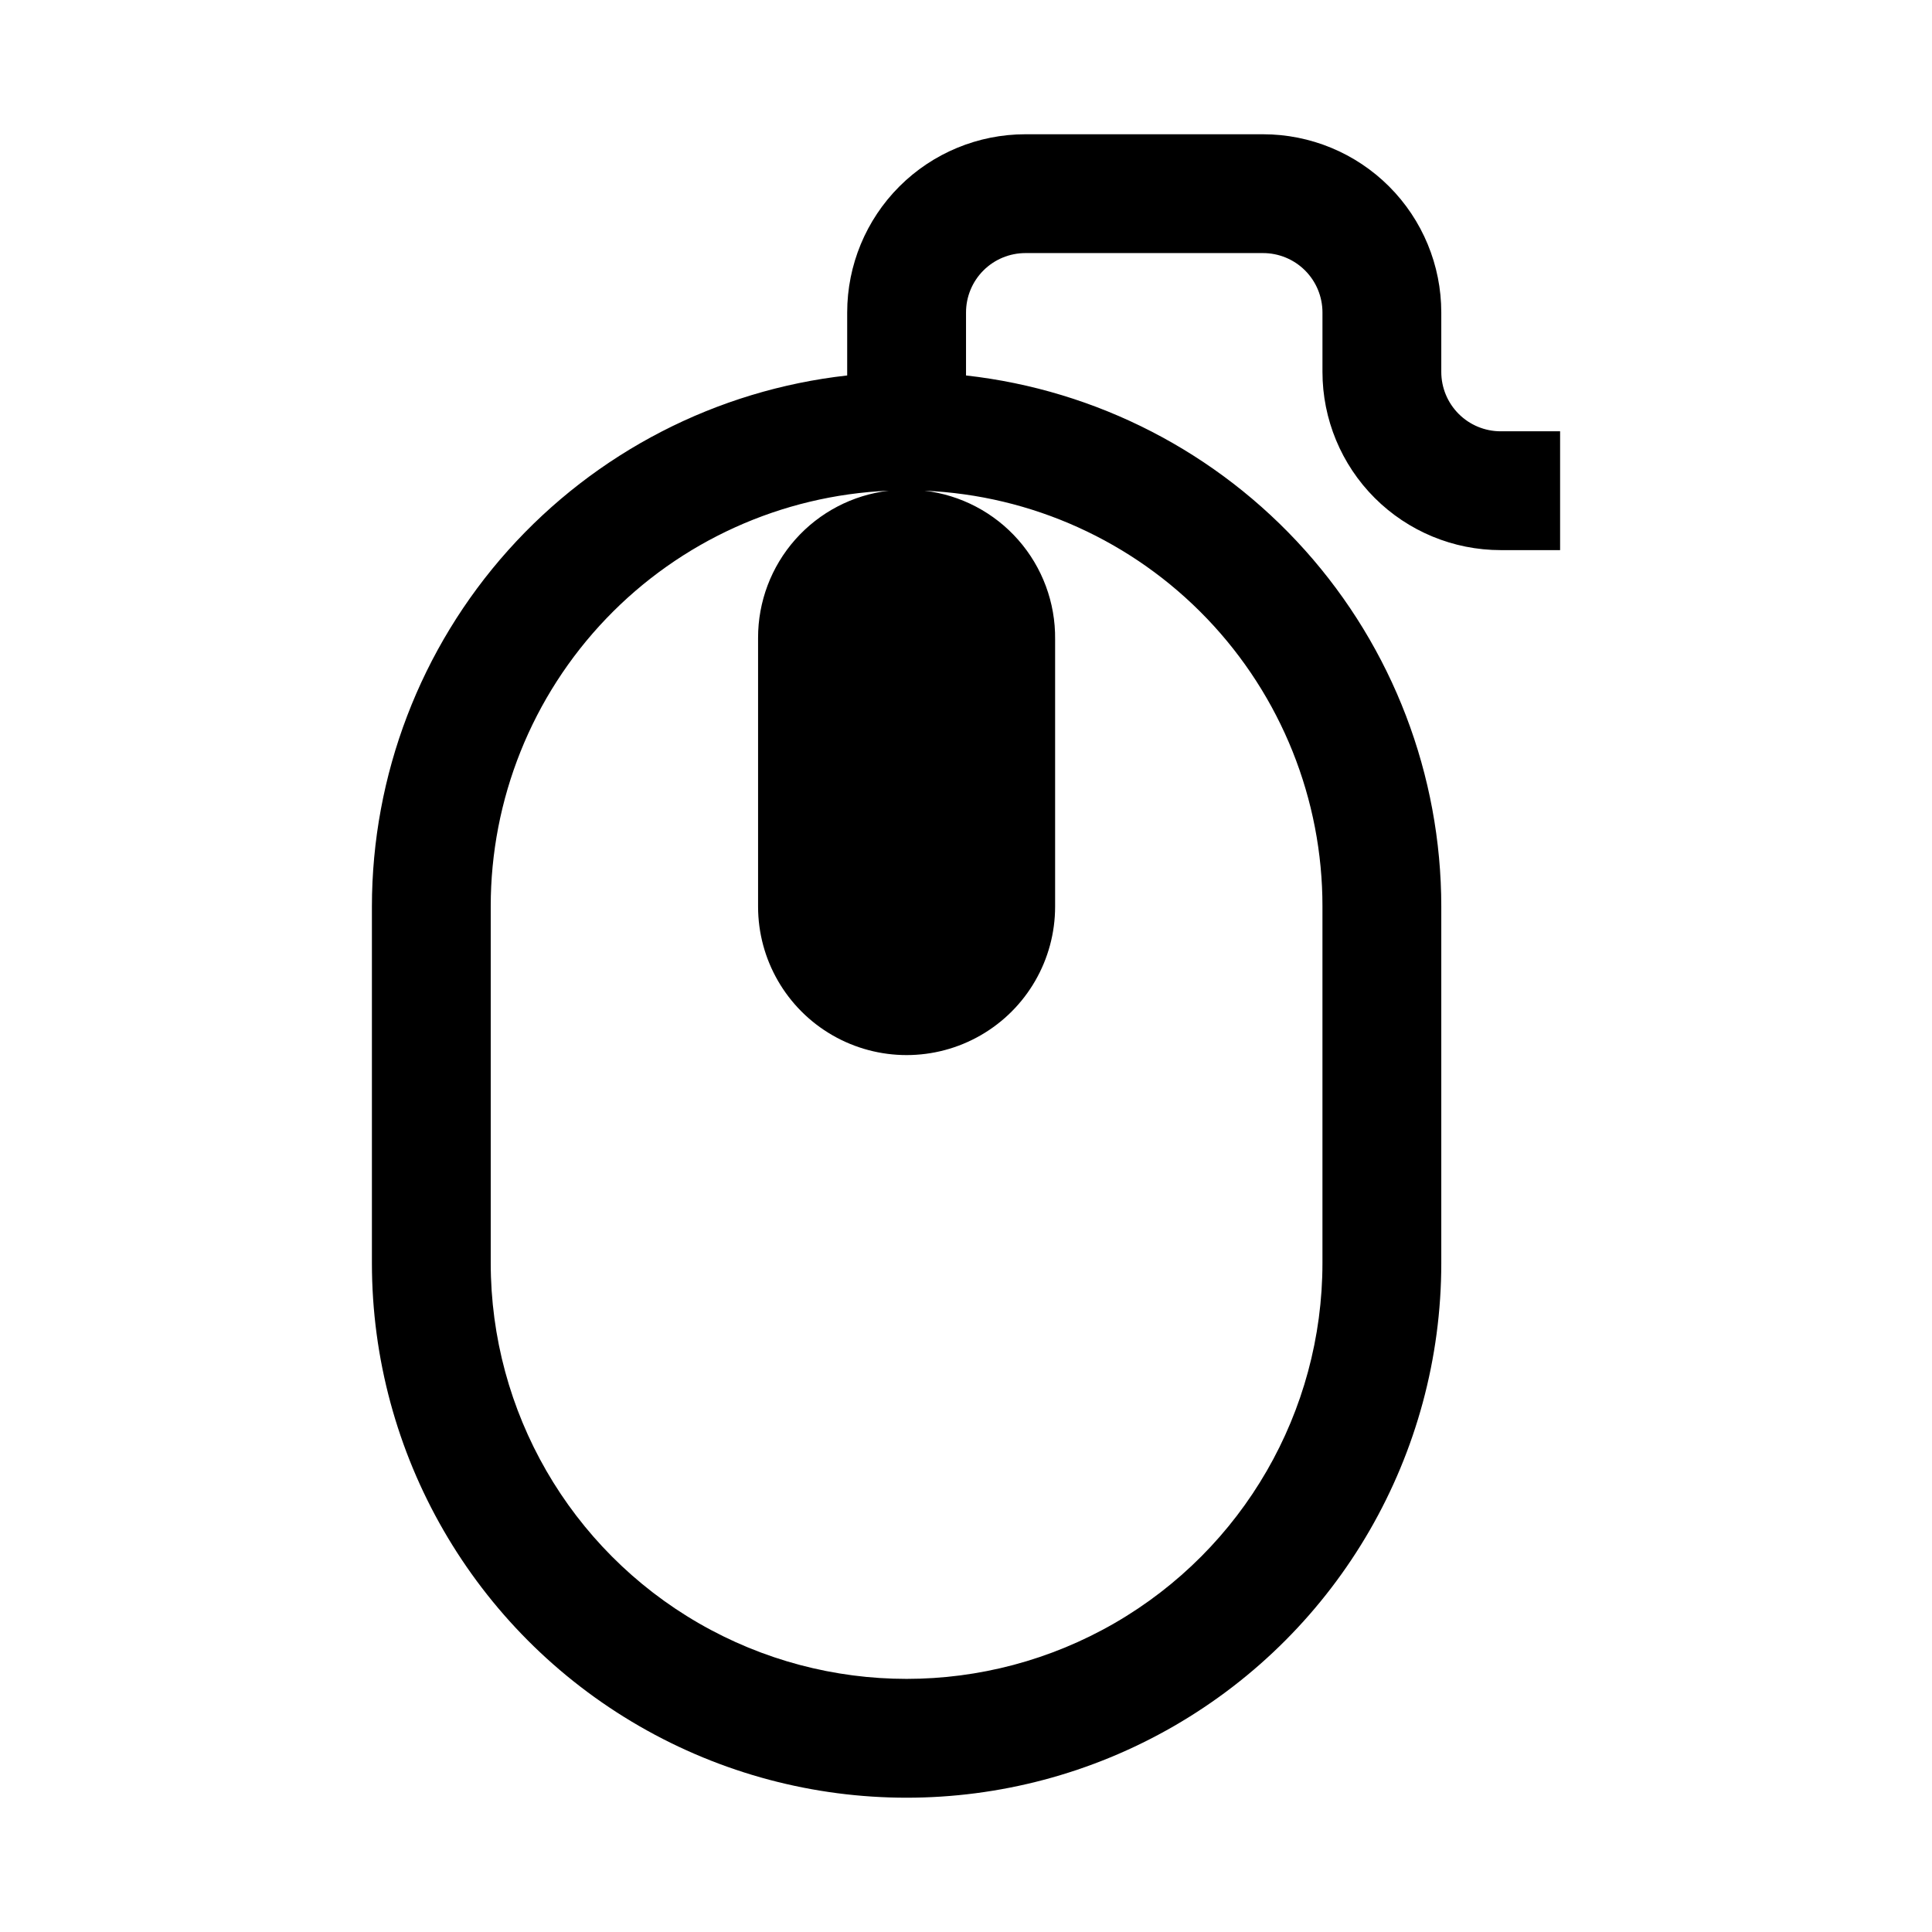 <?xml version="1.0" encoding="UTF-8"?>
<!-- Uploaded to: ICON Repo, www.iconrepo.com, Generator: ICON Repo Mixer Tools -->
<svg fill="#000000" width="800px" height="800px" version="1.1" viewBox="144 144 512 512" xmlns="http://www.w3.org/2000/svg">
 <path d="m478.72 179.58h-62.977c-12.527 0-24.539 4.977-33.398 13.832-8.855 8.859-13.832 20.875-13.832 33.398v16.691c-34.629 3.871-66.613 20.363-89.848 46.328-23.234 25.965-36.09 59.578-36.105 94.422v94.465c0 50.625 27.008 97.402 70.848 122.71 43.84 25.312 97.855 25.312 141.7 0 43.844-25.309 70.848-72.086 70.848-122.71v-94.465c-0.016-34.844-12.867-68.457-36.102-94.422-23.234-25.965-55.223-42.457-89.848-46.328v-16.691c0-4.176 1.656-8.18 4.609-11.133 2.953-2.949 6.957-4.609 11.133-4.609h62.977c4.176 0 8.18 1.66 11.133 4.609 2.953 2.953 4.609 6.957 4.609 11.133v15.746c0 12.527 4.977 24.539 13.836 33.398 8.859 8.855 20.871 13.832 33.398 13.832h15.742v-31.488h-15.742c-4.176 0-8.18-1.656-11.133-4.609s-4.613-6.957-4.613-11.133v-15.746c0-12.523-4.973-24.539-13.832-33.398-8.859-8.855-20.871-13.832-33.398-13.832zm15.742 204.67v94.465c0 39.375-21.004 75.758-55.102 95.441-34.098 19.688-76.109 19.688-110.21 0-34.098-19.684-55.102-56.066-55.102-95.441v-94.465c-0.027-28.43 10.934-55.766 30.59-76.305 19.66-20.539 46.492-32.684 74.895-33.902-9.559 1.121-18.375 5.719-24.762 12.918-6.387 7.203-9.902 16.5-9.875 26.125v71.164c0 14.062 7.5 27.055 19.68 34.086 12.18 7.031 27.184 7.031 39.359 0 12.18-7.031 19.68-20.023 19.68-34.086v-70.848c0.105-9.68-3.375-19.055-9.77-26.324-6.394-7.266-15.25-11.91-24.867-13.035 28.402 1.219 55.238 13.363 74.895 33.902 19.656 20.539 30.617 47.875 30.59 76.305z"/>
</svg>